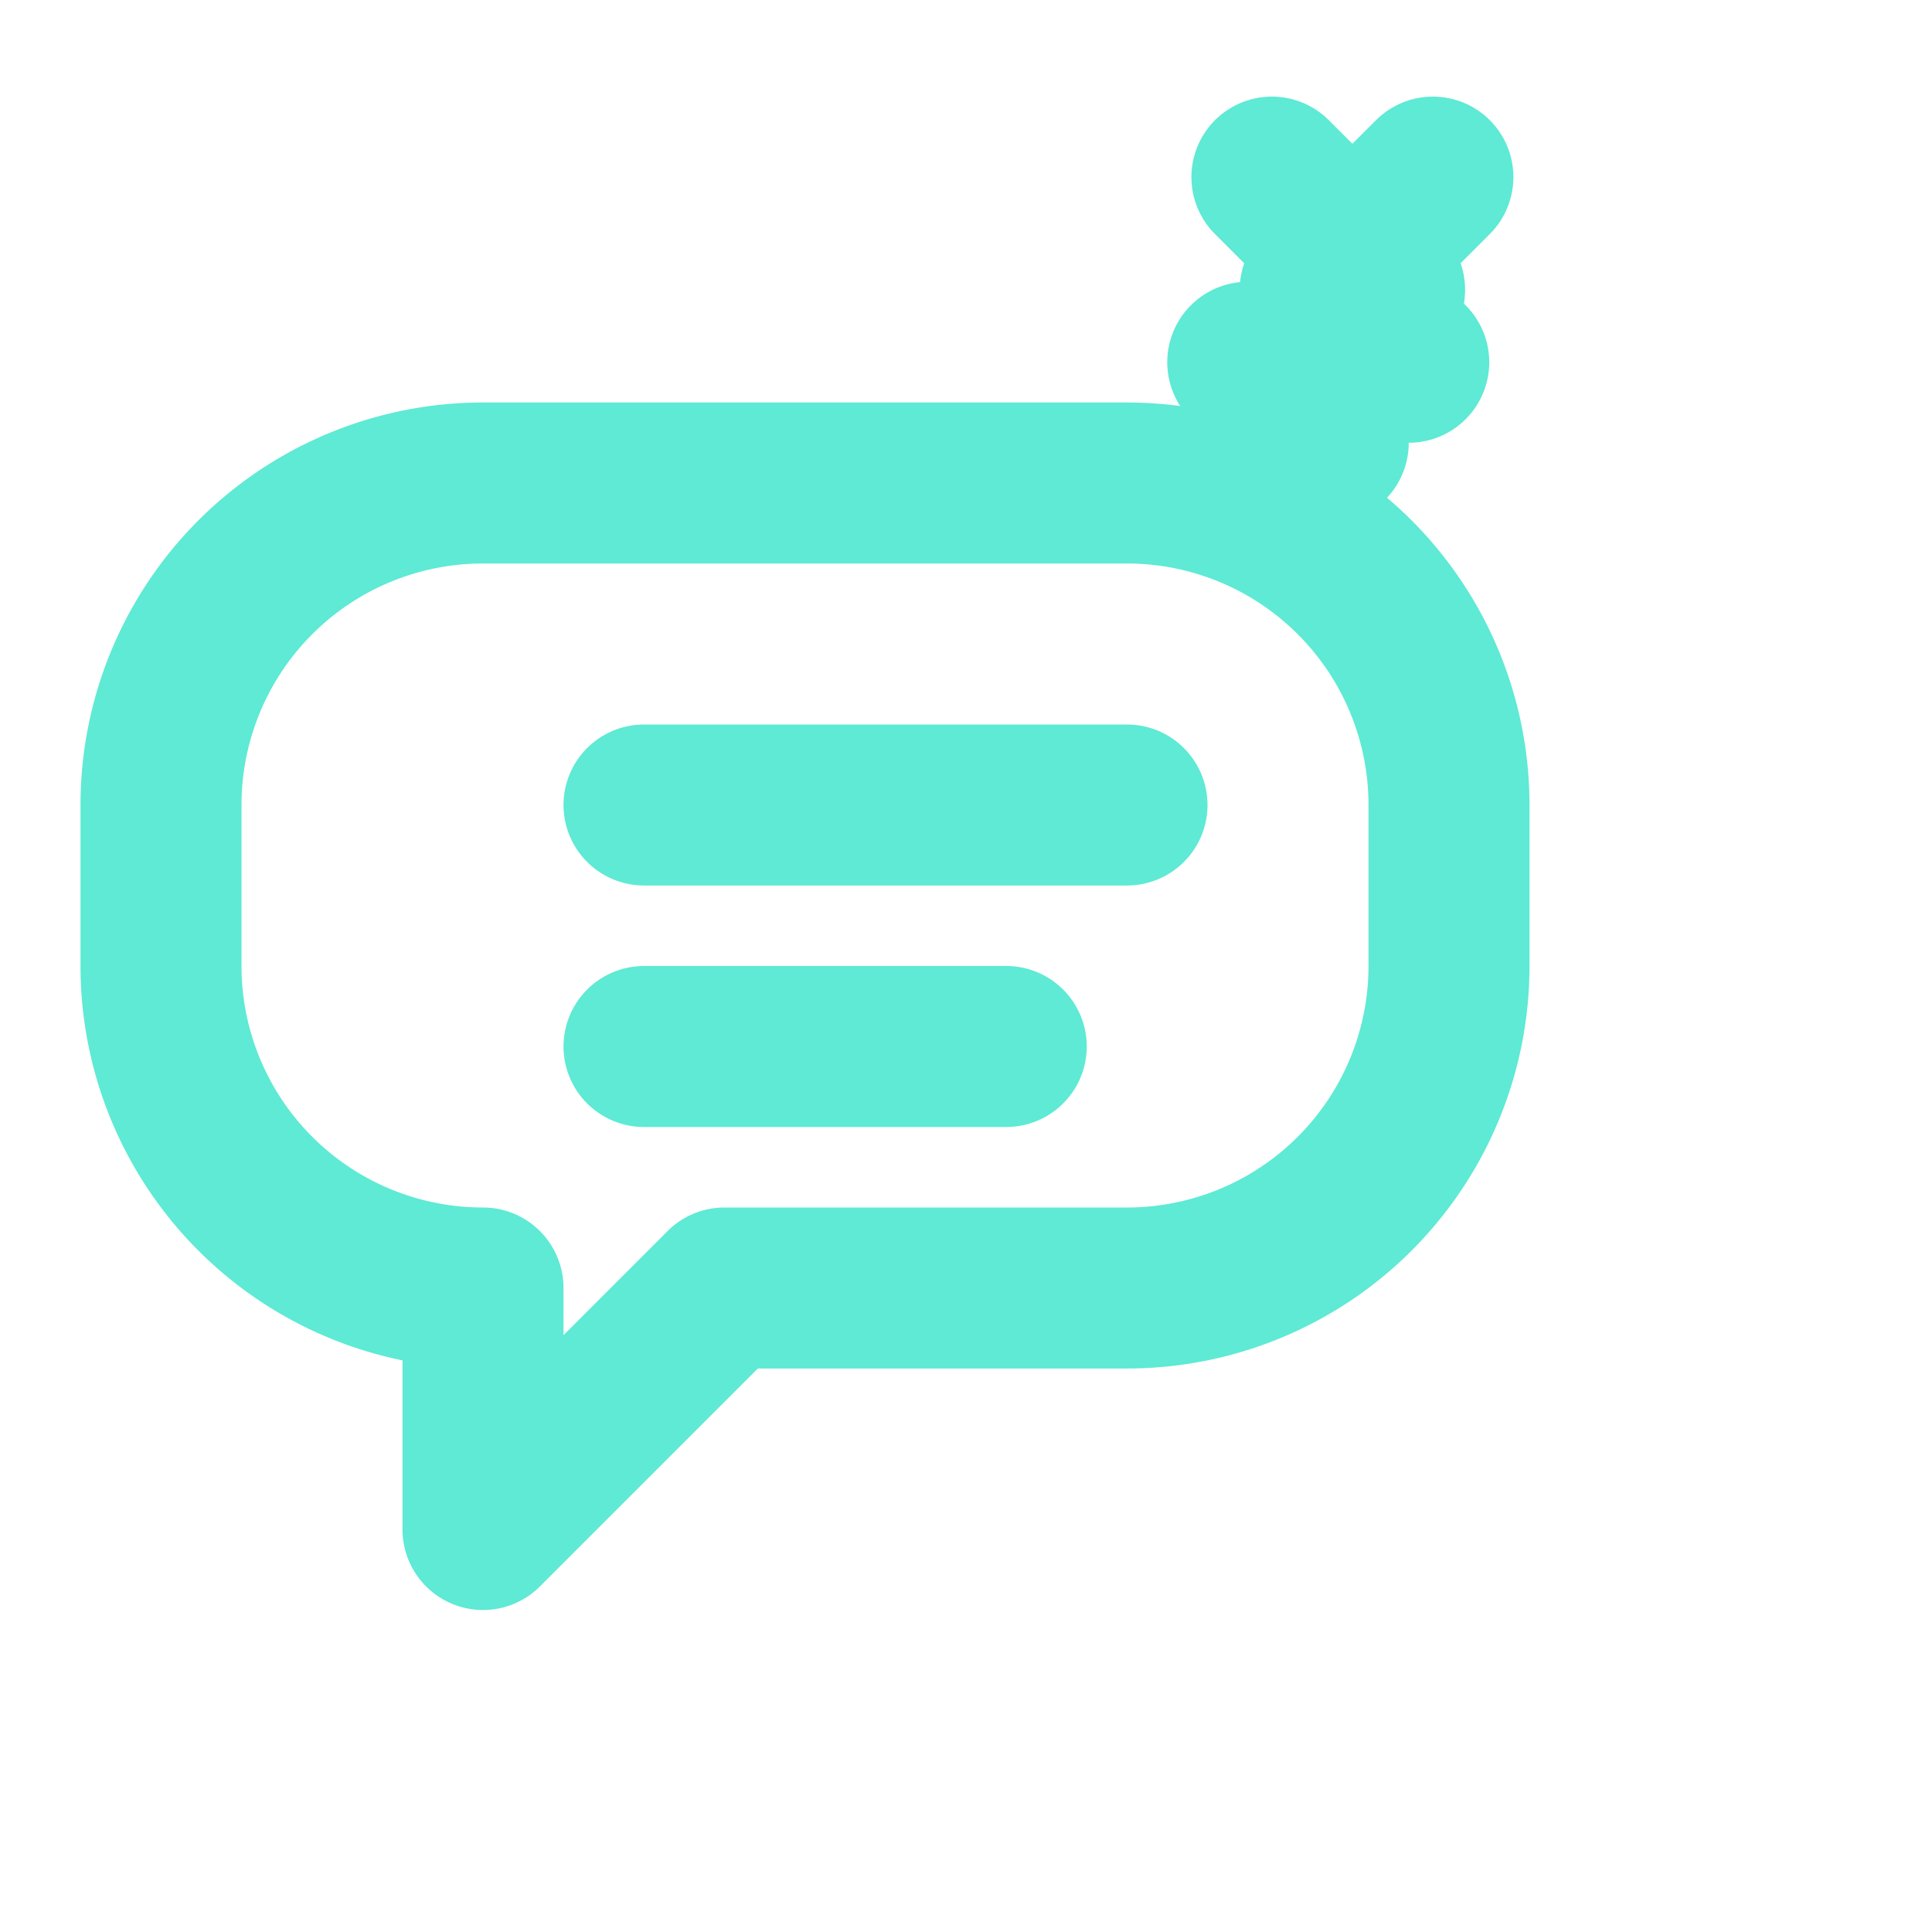 <svg xmlns="http://www.w3.org/2000/svg" width="32" height="32" viewBox="0 0 24 24" fill="none" stroke="#5EEAD4" stroke-width="2" stroke-linecap="round" stroke-linejoin="round">
  <!-- Chat bubble -->
  <path d="M6 6h8a4 4 0 0 1 4 4v2a4 4 0 0 1-4 4H9l-3 3v-3H6a4 4 0 0 1-4-4v-2a4 4 0 0 1 4-4z"/>
  <!-- Message lines -->
  <line x1="8" y1="10" x2="14" y2="10"/>
  <line x1="8" y1="13" x2="12.5" y2="13"/>
  <!-- Sparkle (assistant/AI) -->
  <path d="M16.5 3.5v2M15.5 4.5h2M17.8 2.2l-1.4 1.4M15.8 2.2l1.4 1.4" />
</svg>
